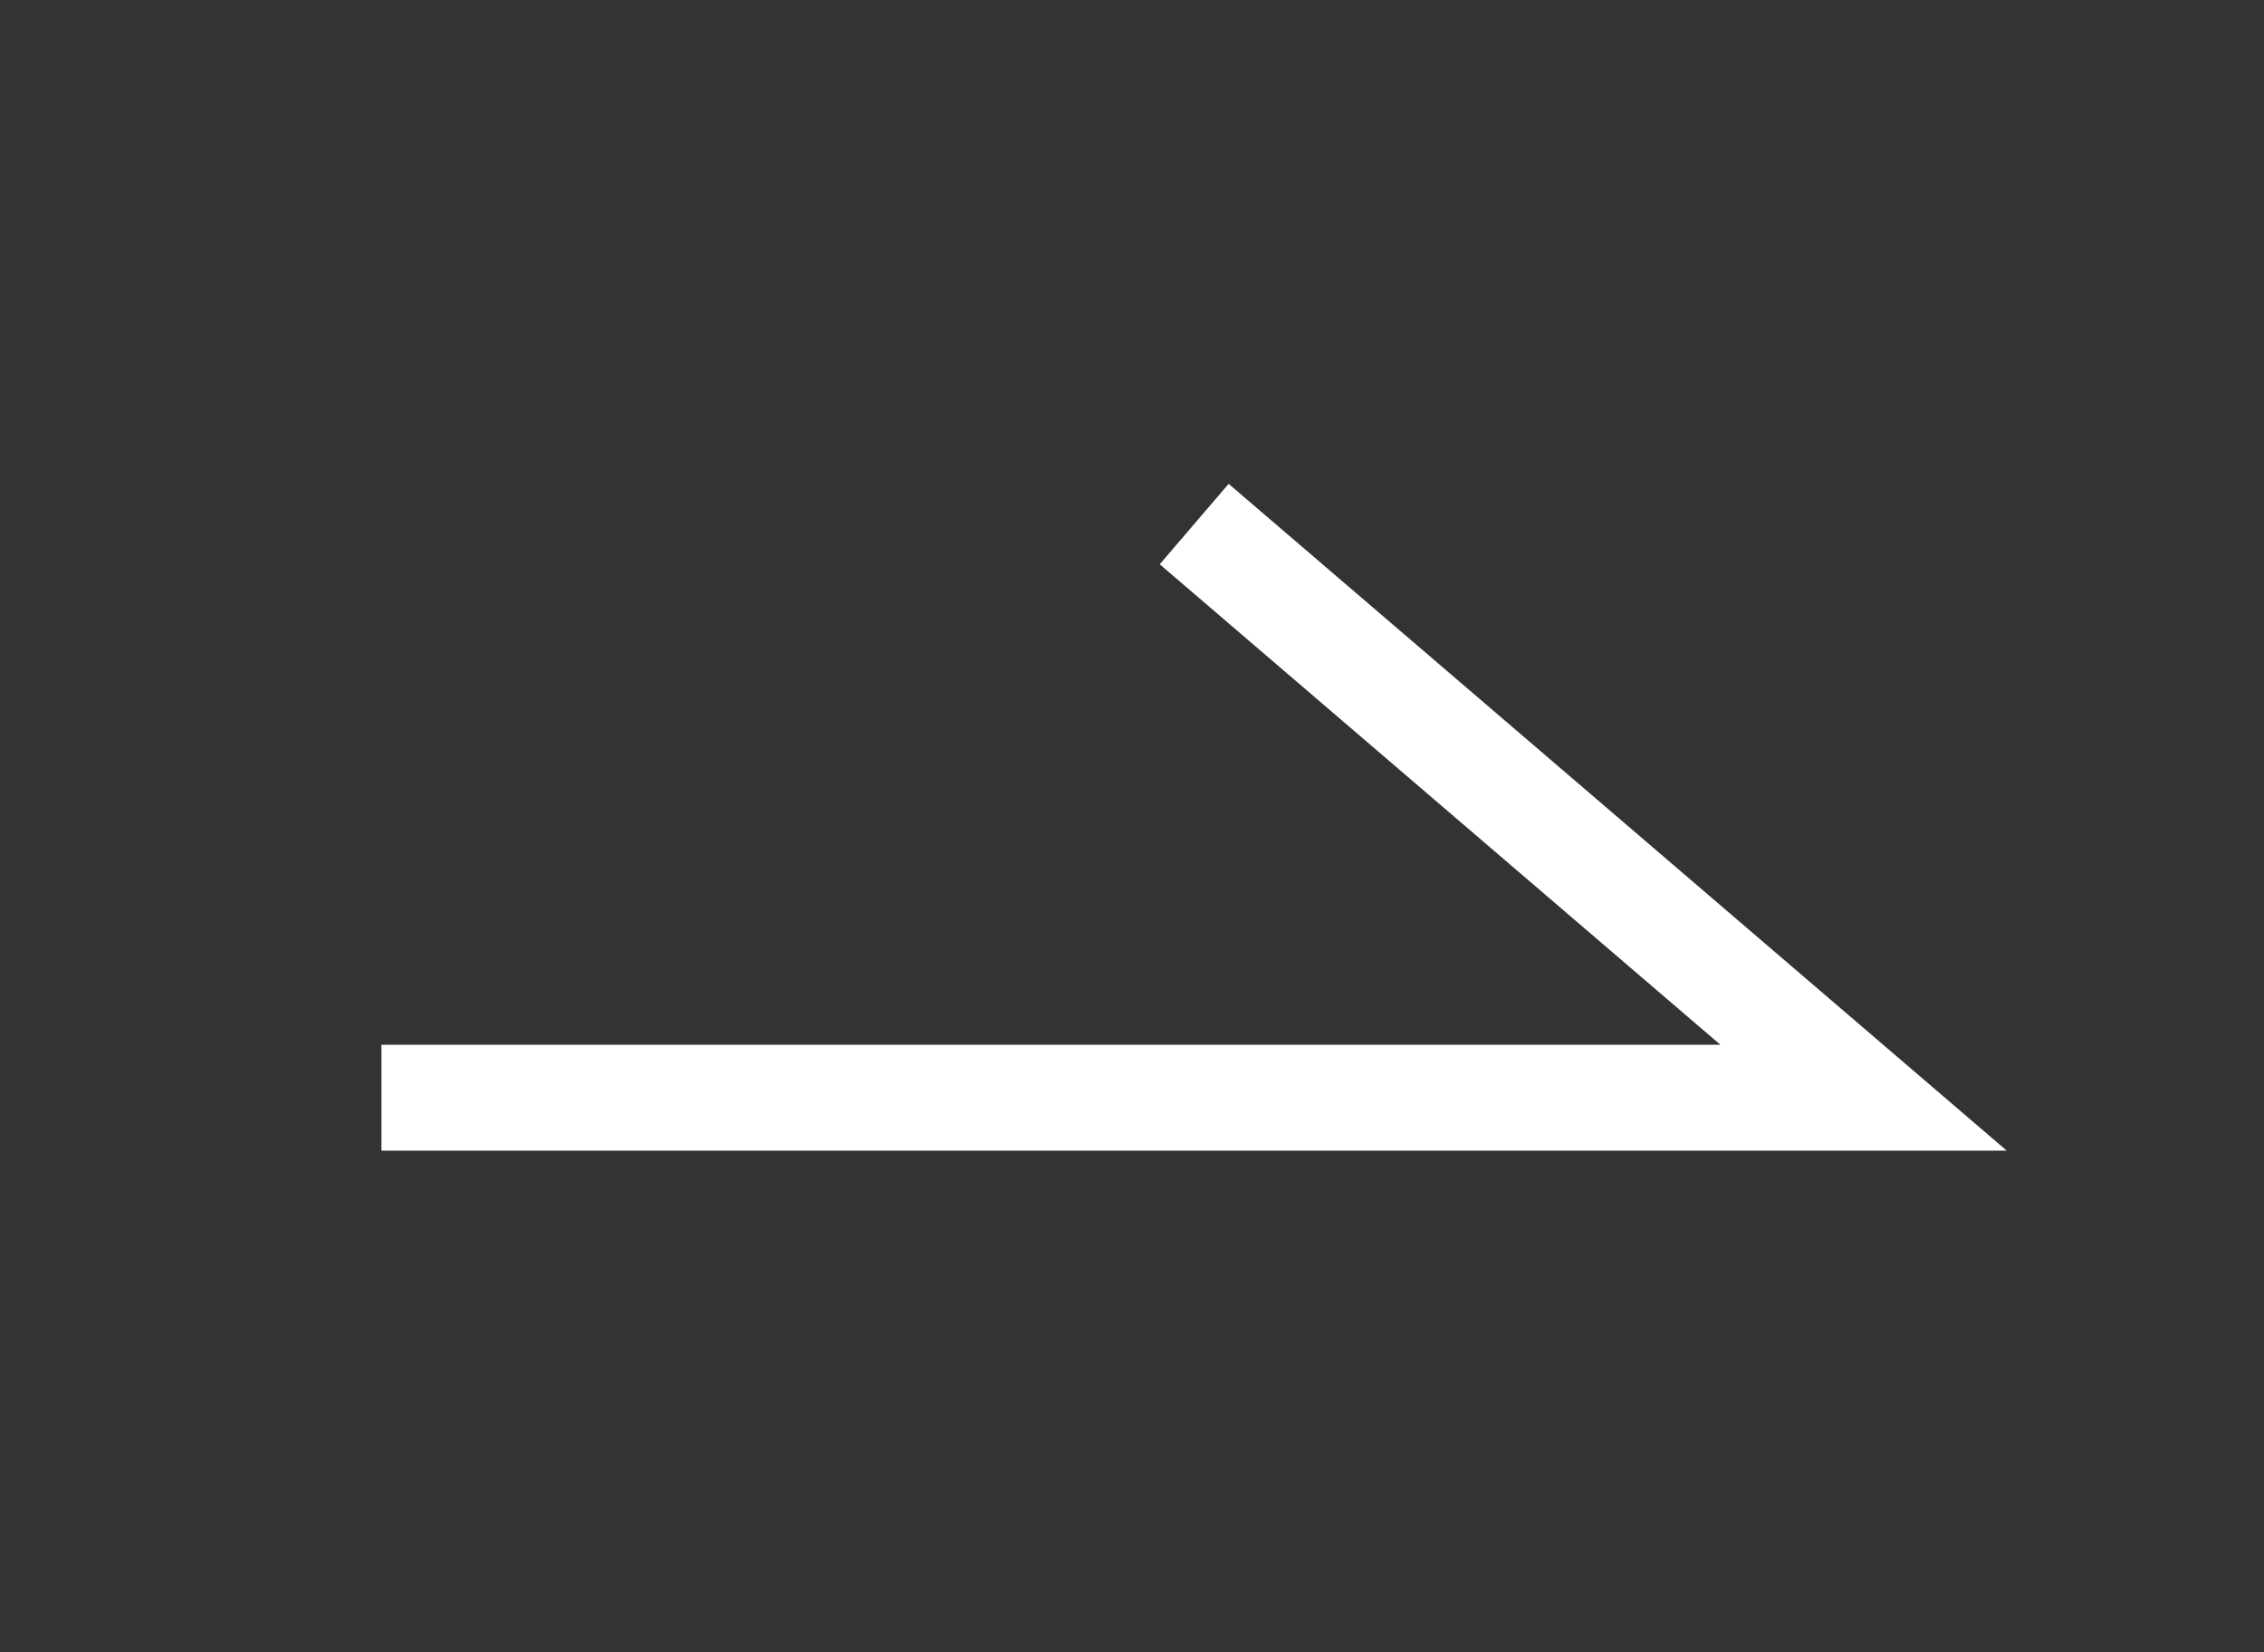 <?xml version="1.0" encoding="utf-8"?>
<!-- Generator: Adobe Illustrator 16.0.0, SVG Export Plug-In . SVG Version: 6.00 Build 0)  -->
<!DOCTYPE svg PUBLIC "-//W3C//DTD SVG 1.1//EN" "http://www.w3.org/Graphics/SVG/1.1/DTD/svg11.dtd">
<svg version="1.1" id="レイヤー_1" xmlns="http://www.w3.org/2000/svg" xmlns:xlink="http://www.w3.org/1999/xlink" x="0px"
	 y="0px" width="16.803px" height="12.26px" viewBox="0 0 16.803 12.26" enable-background="new 0 0 16.803 12.26"
	 xml:space="preserve">
<rect x="0" y="0" width="16.803" height="12.26" fill="#333333" stroke="none"/>
<polyline fill="none" stroke="#FFFFFF" stroke-width="0.786" stroke-miterlimit="10" points="8.863,3.889 13.831,8.146 
	2.831,8.146 "/>
</svg>

